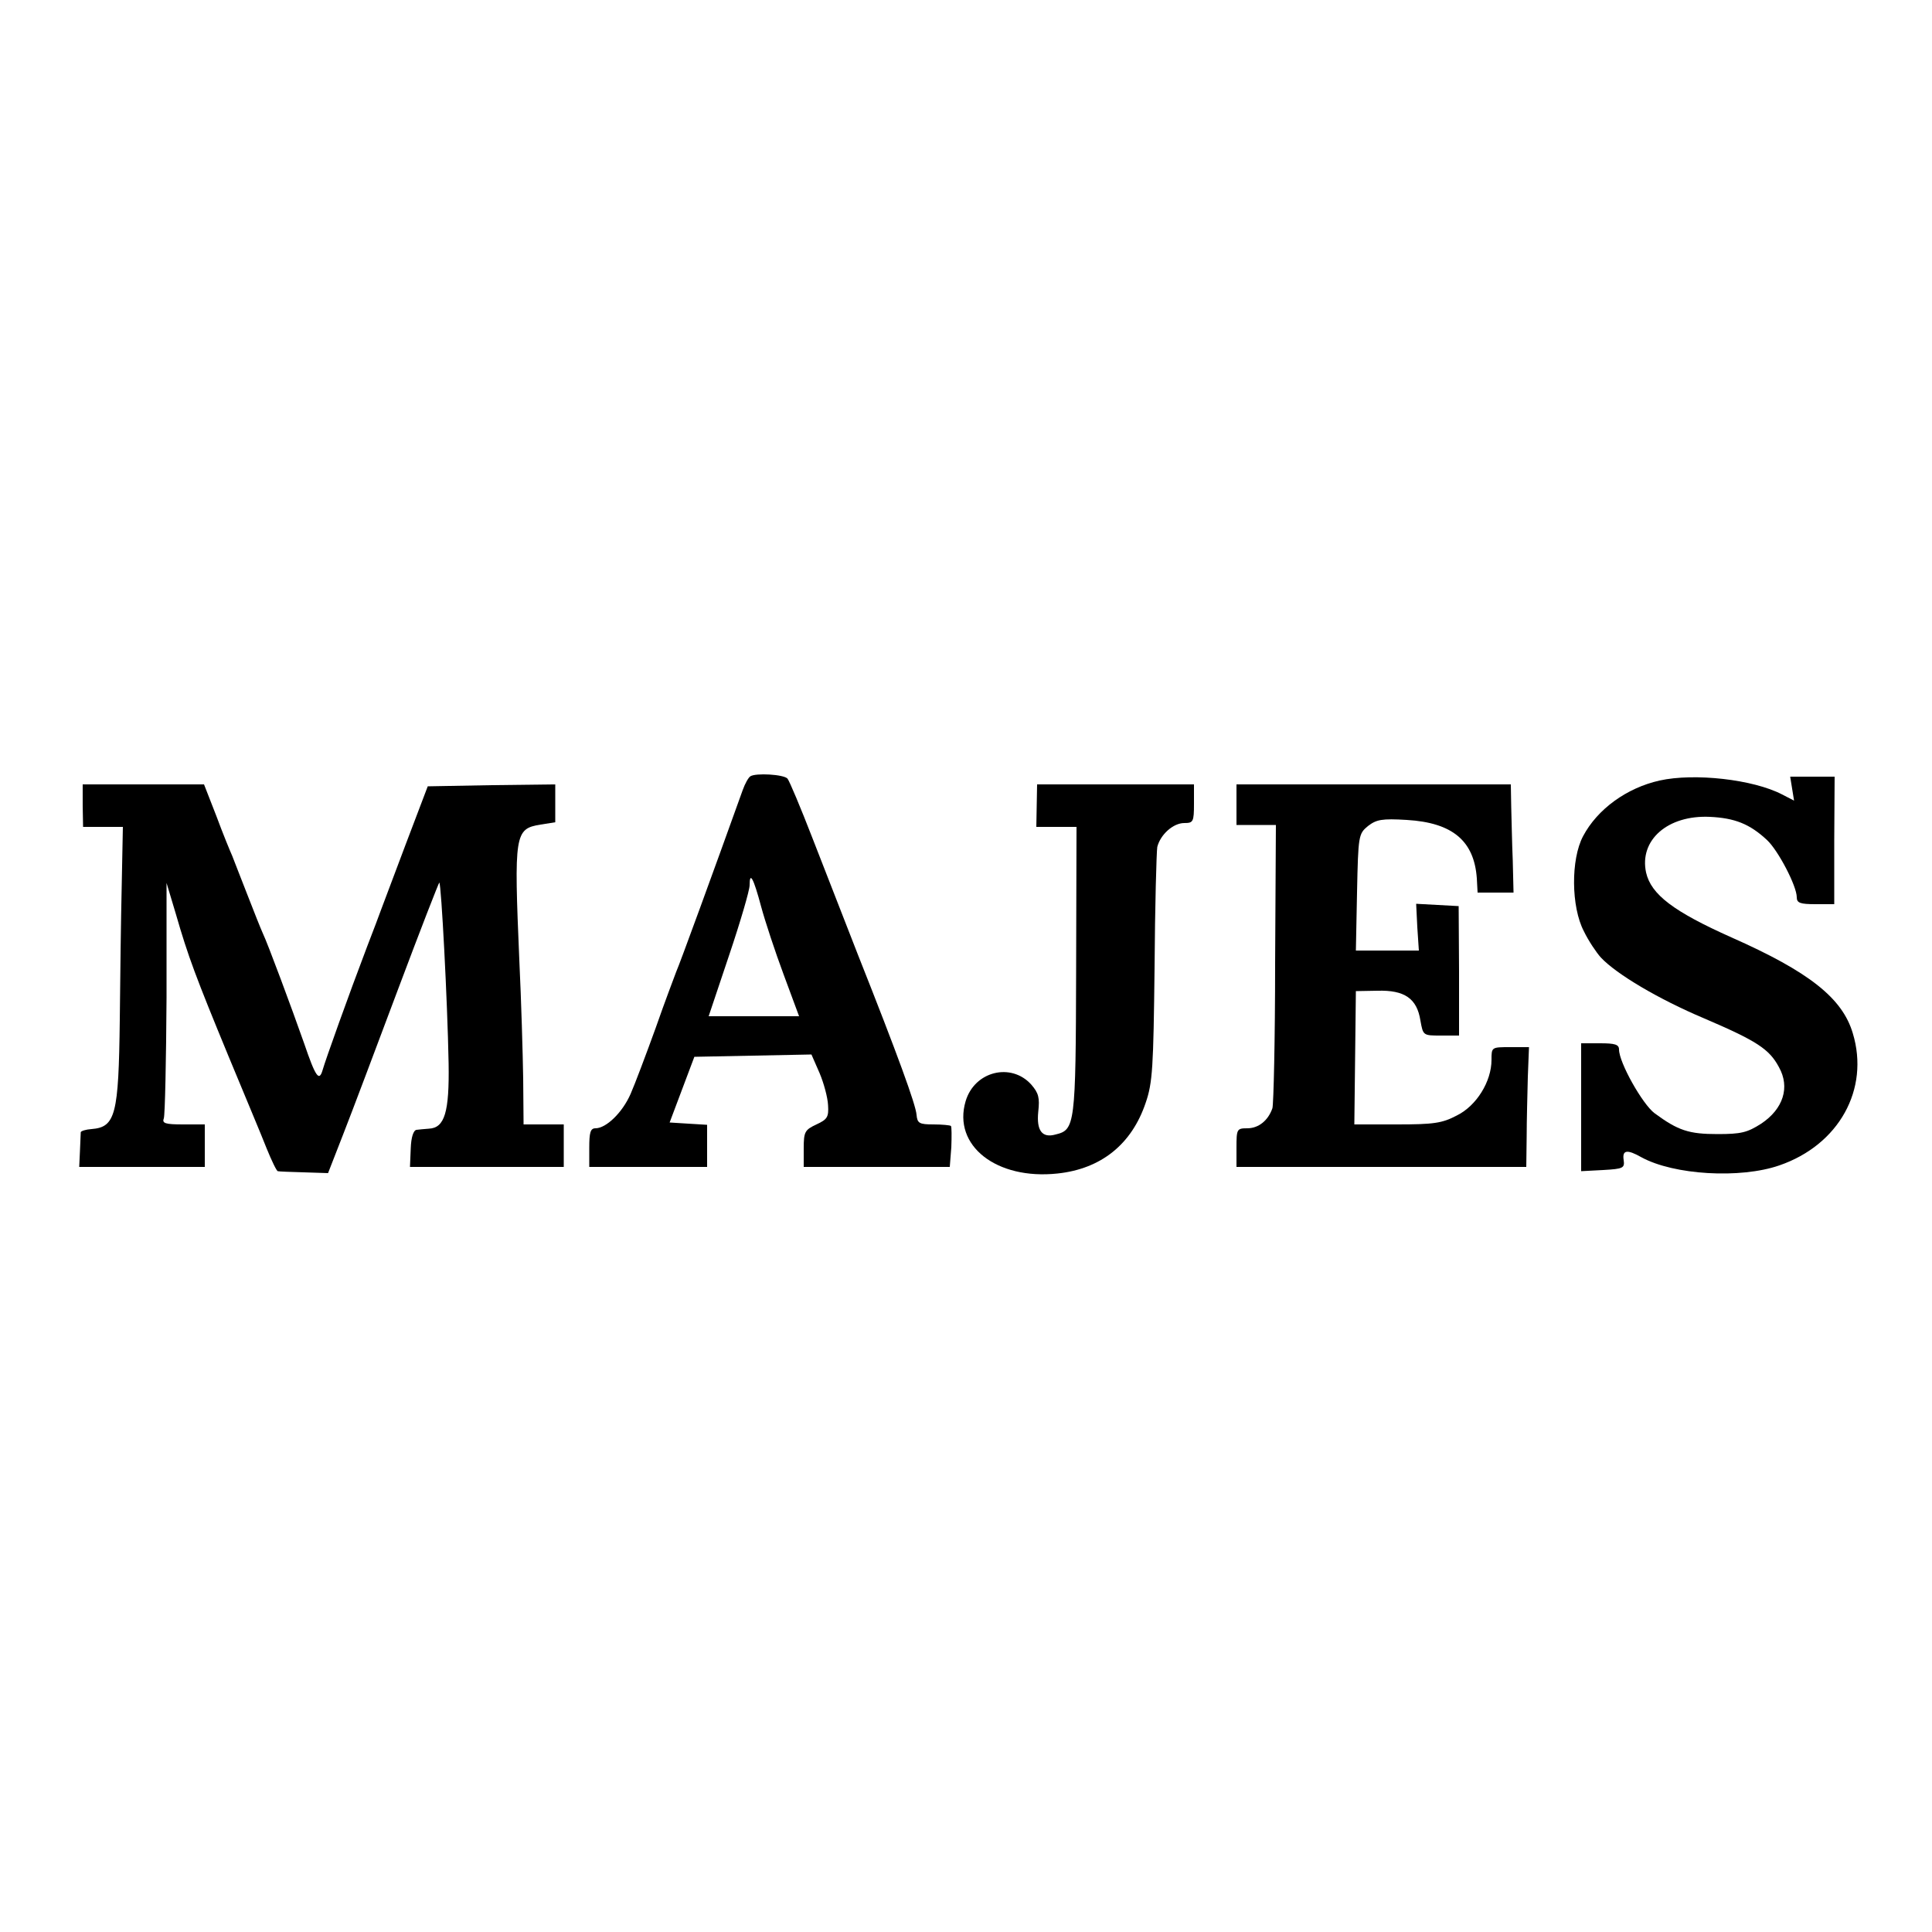 <?xml version="1.0" standalone="no"?>
<!DOCTYPE svg PUBLIC "-//W3C//DTD SVG 20010904//EN"
 "http://www.w3.org/TR/2001/REC-SVG-20010904/DTD/svg10.dtd">
<svg version="1.0" xmlns="http://www.w3.org/2000/svg"
 width="500pt" height="500pt" viewBox="0 0 500 500"
 preserveAspectRatio="xMidYMid meet">
<g transform="translate(0,500) scale(0.1,-0.1)"
fill="#000000" stroke="none">
<path d="M1942 2991 c-5 -3 -14 -19 -20 -36 -75 -209 -163 -450 -172 -470 -4
-11 -29 -76 -53 -145 -25 -69 -54 -146 -65 -171 -21 -48 -63 -89 -91 -89 -13
0 -16 -11 -16 -50 l0 -50 152 0 153 0 0 54 0 55 -49 3 -48 3 32 85 32 85 152
3 151 3 21 -48 c11 -26 21 -63 22 -83 2 -31 -2 -37 -30 -50 -30 -14 -33 -19
-33 -62 l0 -48 189 0 189 0 4 51 c1 28 1 53 -1 55 -2 2 -23 4 -45 4 -37 0 -42
3 -44 25 -2 26 -48 153 -152 415 -33 85 -86 220 -117 300 -31 80 -60 149 -65
155 -10 11 -82 15 -96 6z m28 -338 c10 -37 36 -116 58 -175 l40 -108 -117 0
-117 0 53 158 c29 86 53 168 53 181 0 37 10 19 30 -56z"/>
<path d="M4295 2980 c-85 -19 -161 -74 -198 -144 -32 -60 -31 -183 2 -246 12
-25 33 -56 44 -68 40 -43 150 -108 266 -157 138 -59 170 -80 195 -127 29 -52
11 -108 -46 -146 -36 -23 -52 -27 -113 -27 -74 0 -102 9 -163 54 -31 23 -92
131 -92 165 0 13 -11 16 -49 16 l-49 0 0 -165 0 -166 57 3 c52 3 56 5 53 26
-4 26 9 28 46 7 84 -46 256 -56 357 -21 154 53 234 197 190 342 -27 91 -113
159 -314 248 -150 67 -208 111 -221 168 -18 84 56 149 165 144 64 -3 103 -18
148 -60 29 -27 77 -119 77 -148 0 -15 9 -18 49 -18 l48 0 0 165 1 165 -57 0
-58 0 5 -31 5 -31 -31 16 c-75 39 -227 56 -317 36z"/>
<path d="M214 2915 l1 -55 51 0 52 0 -3 -152 c-2 -84 -4 -241 -5 -348 -3 -245
-11 -277 -73 -282 -15 -1 -27 -5 -28 -8 0 -3 -1 -24 -2 -47 l-2 -43 162 0 163
0 0 55 0 55 -56 0 c-47 0 -55 3 -50 16 3 9 6 149 7 312 l0 297 24 -80 c32
-111 52 -164 137 -370 41 -99 86 -206 98 -237 13 -32 26 -59 29 -59 3 -1 34
-2 68 -3 l62 -2 39 100 c22 56 86 226 143 378 57 152 105 275 106 274 5 -5 21
-305 24 -468 2 -126 -10 -167 -51 -169 -11 -1 -26 -2 -32 -3 -8 -1 -14 -19
-15 -48 l-2 -48 199 0 199 0 0 55 0 55 -52 0 -52 0 -1 118 c-1 64 -5 203 -10
307 -14 328 -12 340 55 351 l38 6 0 49 0 49 -165 -2 -165 -3 -57 -150 c-31
-82 -60 -159 -64 -170 -4 -11 -20 -54 -36 -95 -48 -126 -108 -294 -115 -319
-9 -31 -18 -19 -48 69 -32 91 -94 258 -107 285 -5 11 -23 56 -40 100 -17 44
-35 89 -39 100 -5 11 -24 57 -41 103 l-32 82 -157 0 -157 0 0 -55z"/>
<path d="M2683 2915 l-1 -55 52 0 52 0 -1 -372 c-1 -400 -3 -412 -53 -424 -35
-10 -50 10 -45 59 4 36 1 48 -18 70 -52 58 -147 35 -170 -43 -34 -115 80 -204
238 -187 113 12 192 76 228 183 18 52 20 92 23 349 1 160 5 300 7 313 8 32 41
62 70 62 23 0 25 3 25 50 l0 50 -203 0 -203 0 -1 -55z"/>
<path d="M3200 2917 l0 -52 51 0 51 0 -2 -358 c0 -197 -4 -365 -7 -375 -11
-32 -36 -52 -65 -52 -27 0 -28 -2 -28 -50 l0 -50 375 0 375 0 1 78 c0 42 2
112 3 155 l3 77 -49 0 c-48 0 -48 0 -48 -33 0 -56 -39 -119 -90 -144 -38 -20
-60 -23 -155 -23 l-110 0 2 172 2 173 56 1 c70 2 102 -20 111 -77 7 -39 7 -39
53 -39 l47 0 0 168 -1 167 -55 3 -55 3 3 -61 4 -60 -82 0 -81 0 3 151 c3 147
4 151 28 171 22 17 36 20 101 16 118 -7 174 -54 181 -151 l2 -37 47 0 46 0 -2
83 c-2 45 -3 108 -4 140 l-1 57 -355 0 -355 0 0 -53z"/>
</g>
</svg>
